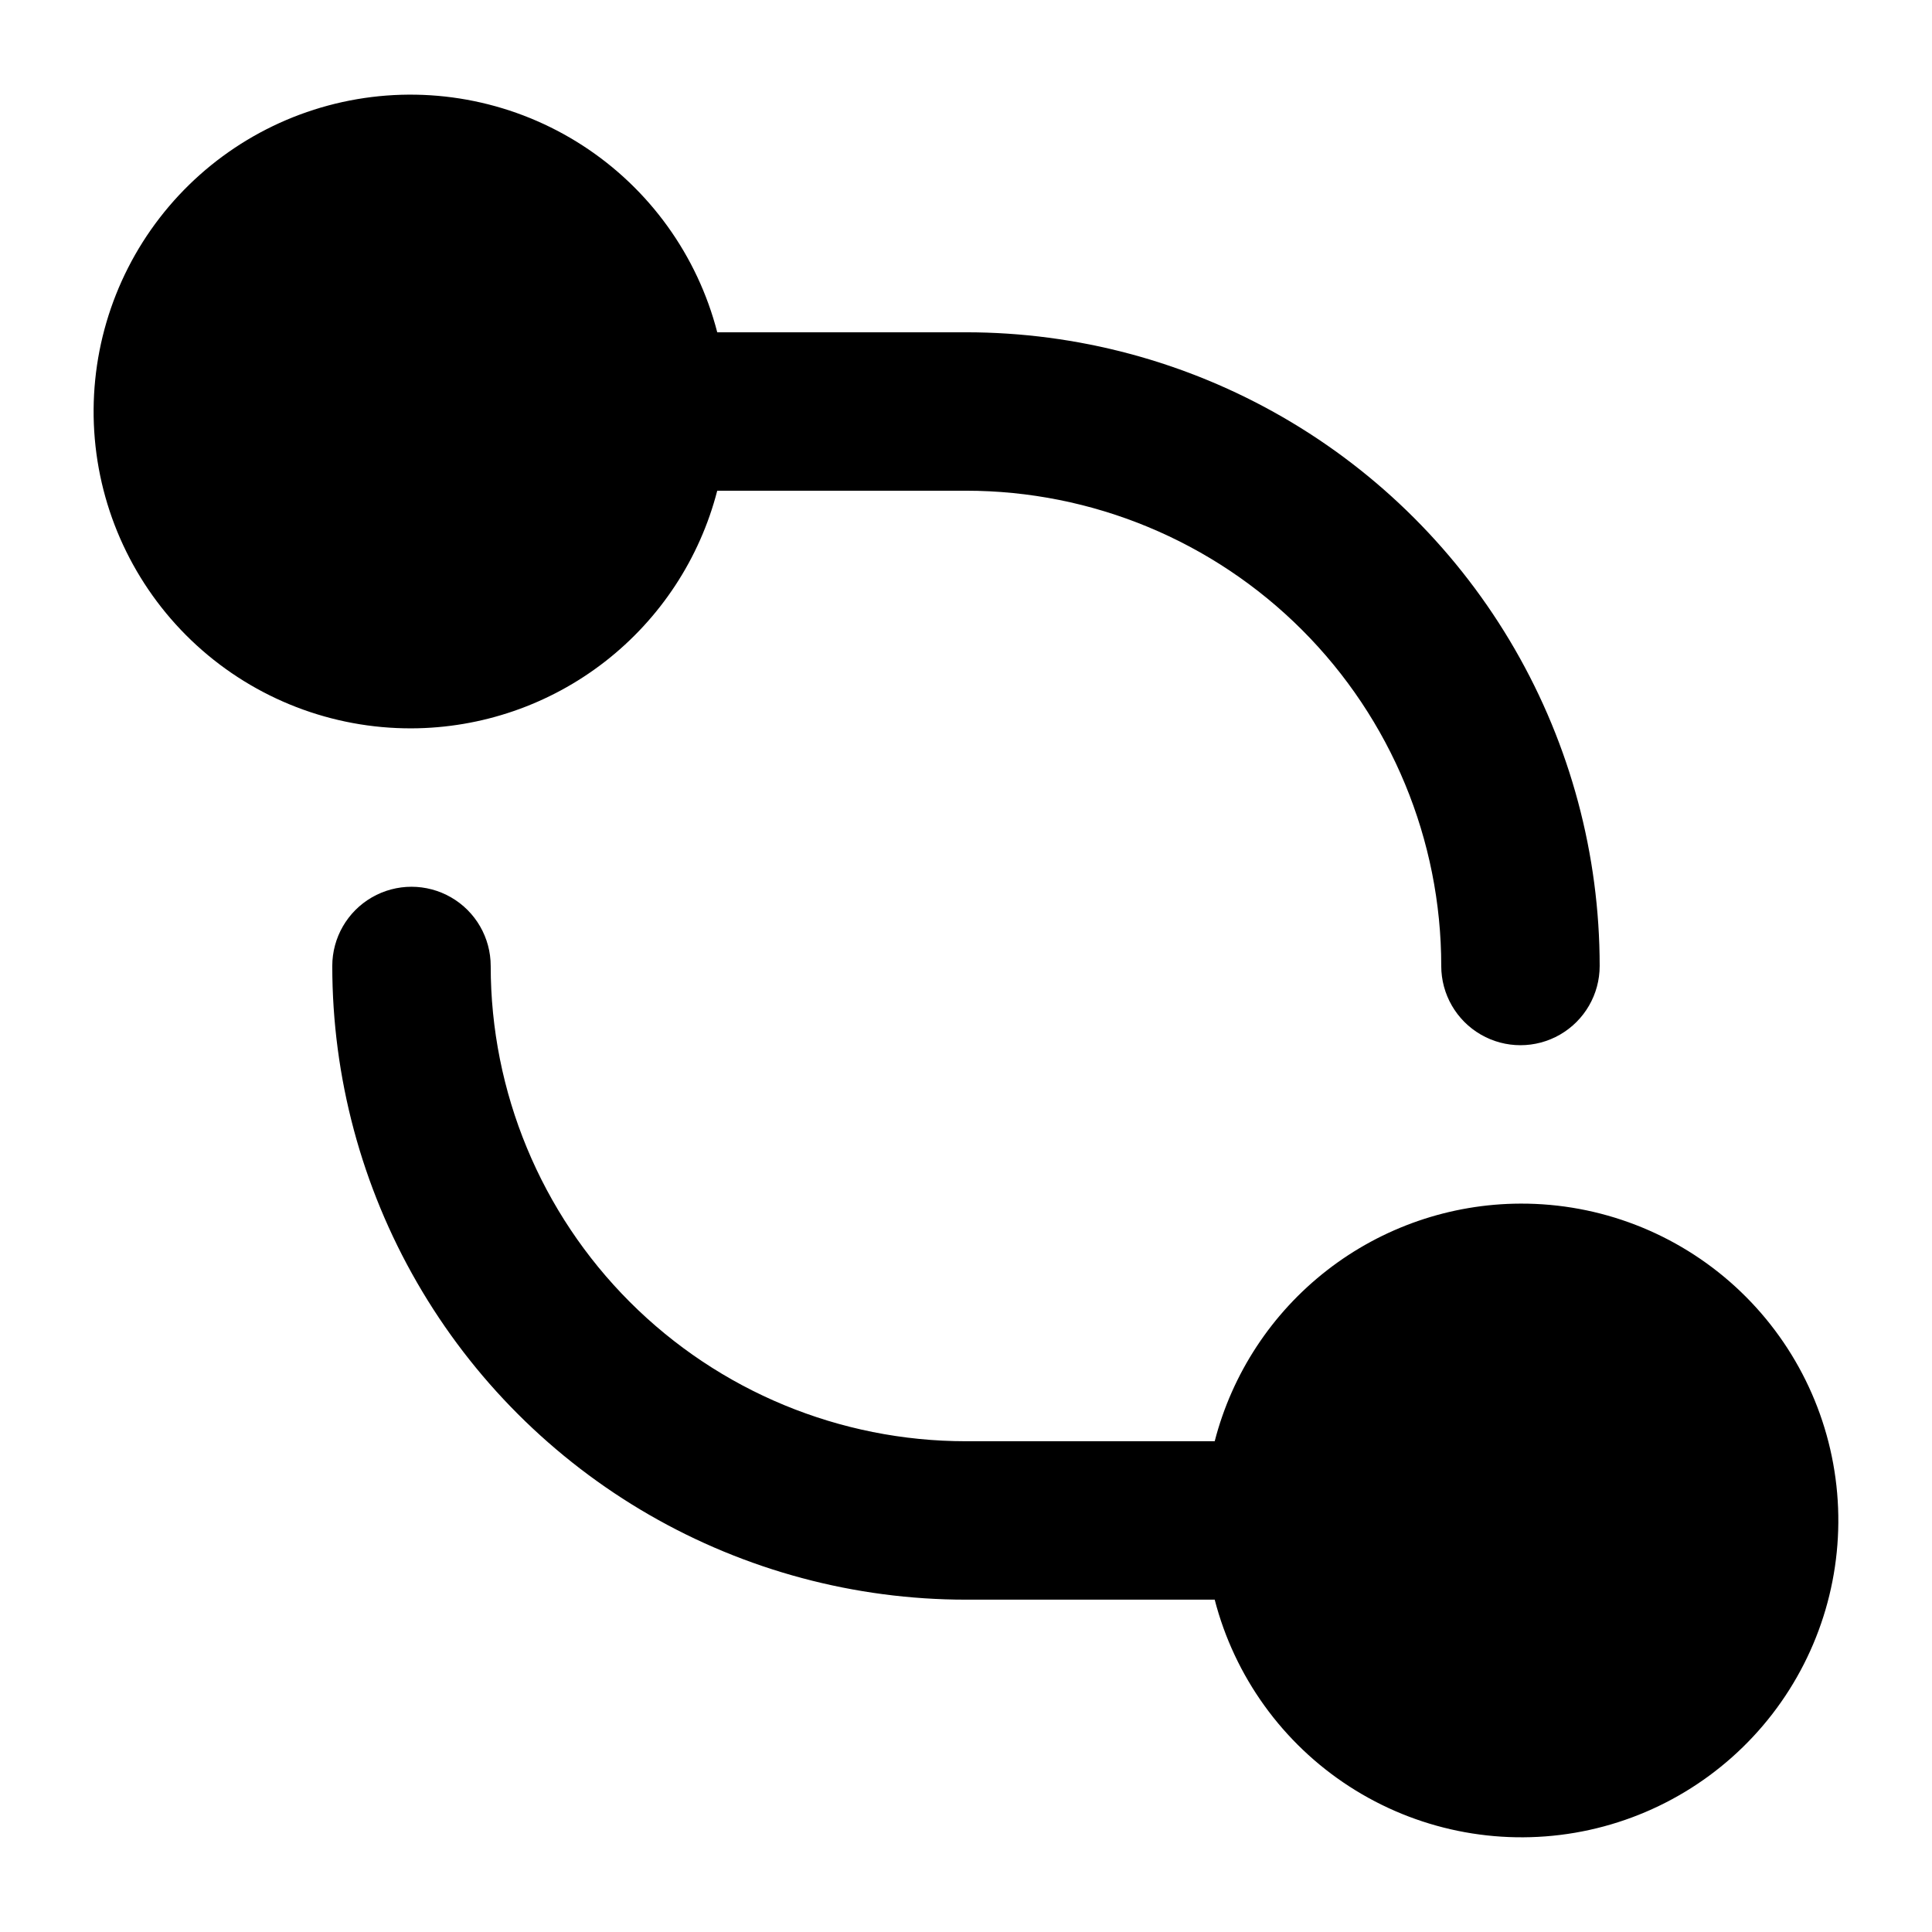 <?xml version="1.0" encoding="UTF-8"?>
<!-- Uploaded to: SVG Repo, www.svgrepo.com, Generator: SVG Repo Mixer Tools -->
<svg fill="#000000" width="800px" height="800px" version="1.1" viewBox="144 144 512 512" xmlns="http://www.w3.org/2000/svg">
 <path d="m253.05 337.02c-21.062 0.066-41.383-7.781-56.93-21.992-15.543-14.215-25.18-33.746-27-54.73-1.816-20.984 4.32-41.887 17.191-58.559 12.871-16.672 31.535-27.898 52.297-31.453 20.762-3.555 42.098 0.824 59.781 12.266 17.684 11.445 30.422 29.113 35.688 49.508h65.918c29.477 0 58.438 7.758 83.965 22.5 25.531 14.738 46.73 35.938 61.473 61.469 14.738 25.527 22.496 54.488 22.496 83.969 0 7.5-4 14.43-10.496 18.18-6.492 3.75-14.496 3.75-20.992 0-6.492-3.75-10.496-10.68-10.496-18.18 0-33.406-13.27-65.441-36.891-89.062-23.617-23.621-55.656-36.891-89.059-36.891h-65.918c-4.641 17.977-15.113 33.91-29.773 45.309-14.66 11.395-32.688 17.605-51.254 17.668zm293.89 125.95h-0.004c-18.566 0.059-36.594 6.273-51.254 17.668s-25.133 27.328-29.773 45.305h-65.914c-33.406 0-65.441-13.27-89.062-36.891-23.621-23.617-36.891-55.656-36.891-89.059 0-7.5-4-14.43-10.496-18.18-6.496-3.75-14.496-3.75-20.992 0s-10.496 10.68-10.496 18.18c0 29.477 7.758 58.438 22.5 83.965 14.738 25.531 35.938 46.73 61.469 61.473 25.527 14.738 54.488 22.496 83.969 22.496h65.914c5.266 20.395 18.004 38.066 35.688 49.508 17.684 11.441 39.02 15.82 59.781 12.266 20.762-3.555 39.426-14.781 52.297-31.453 12.871-16.672 19.008-37.574 17.191-58.555-1.816-20.984-11.457-40.52-27-54.73-15.547-14.211-35.867-22.062-56.93-21.992z"/>
</svg>